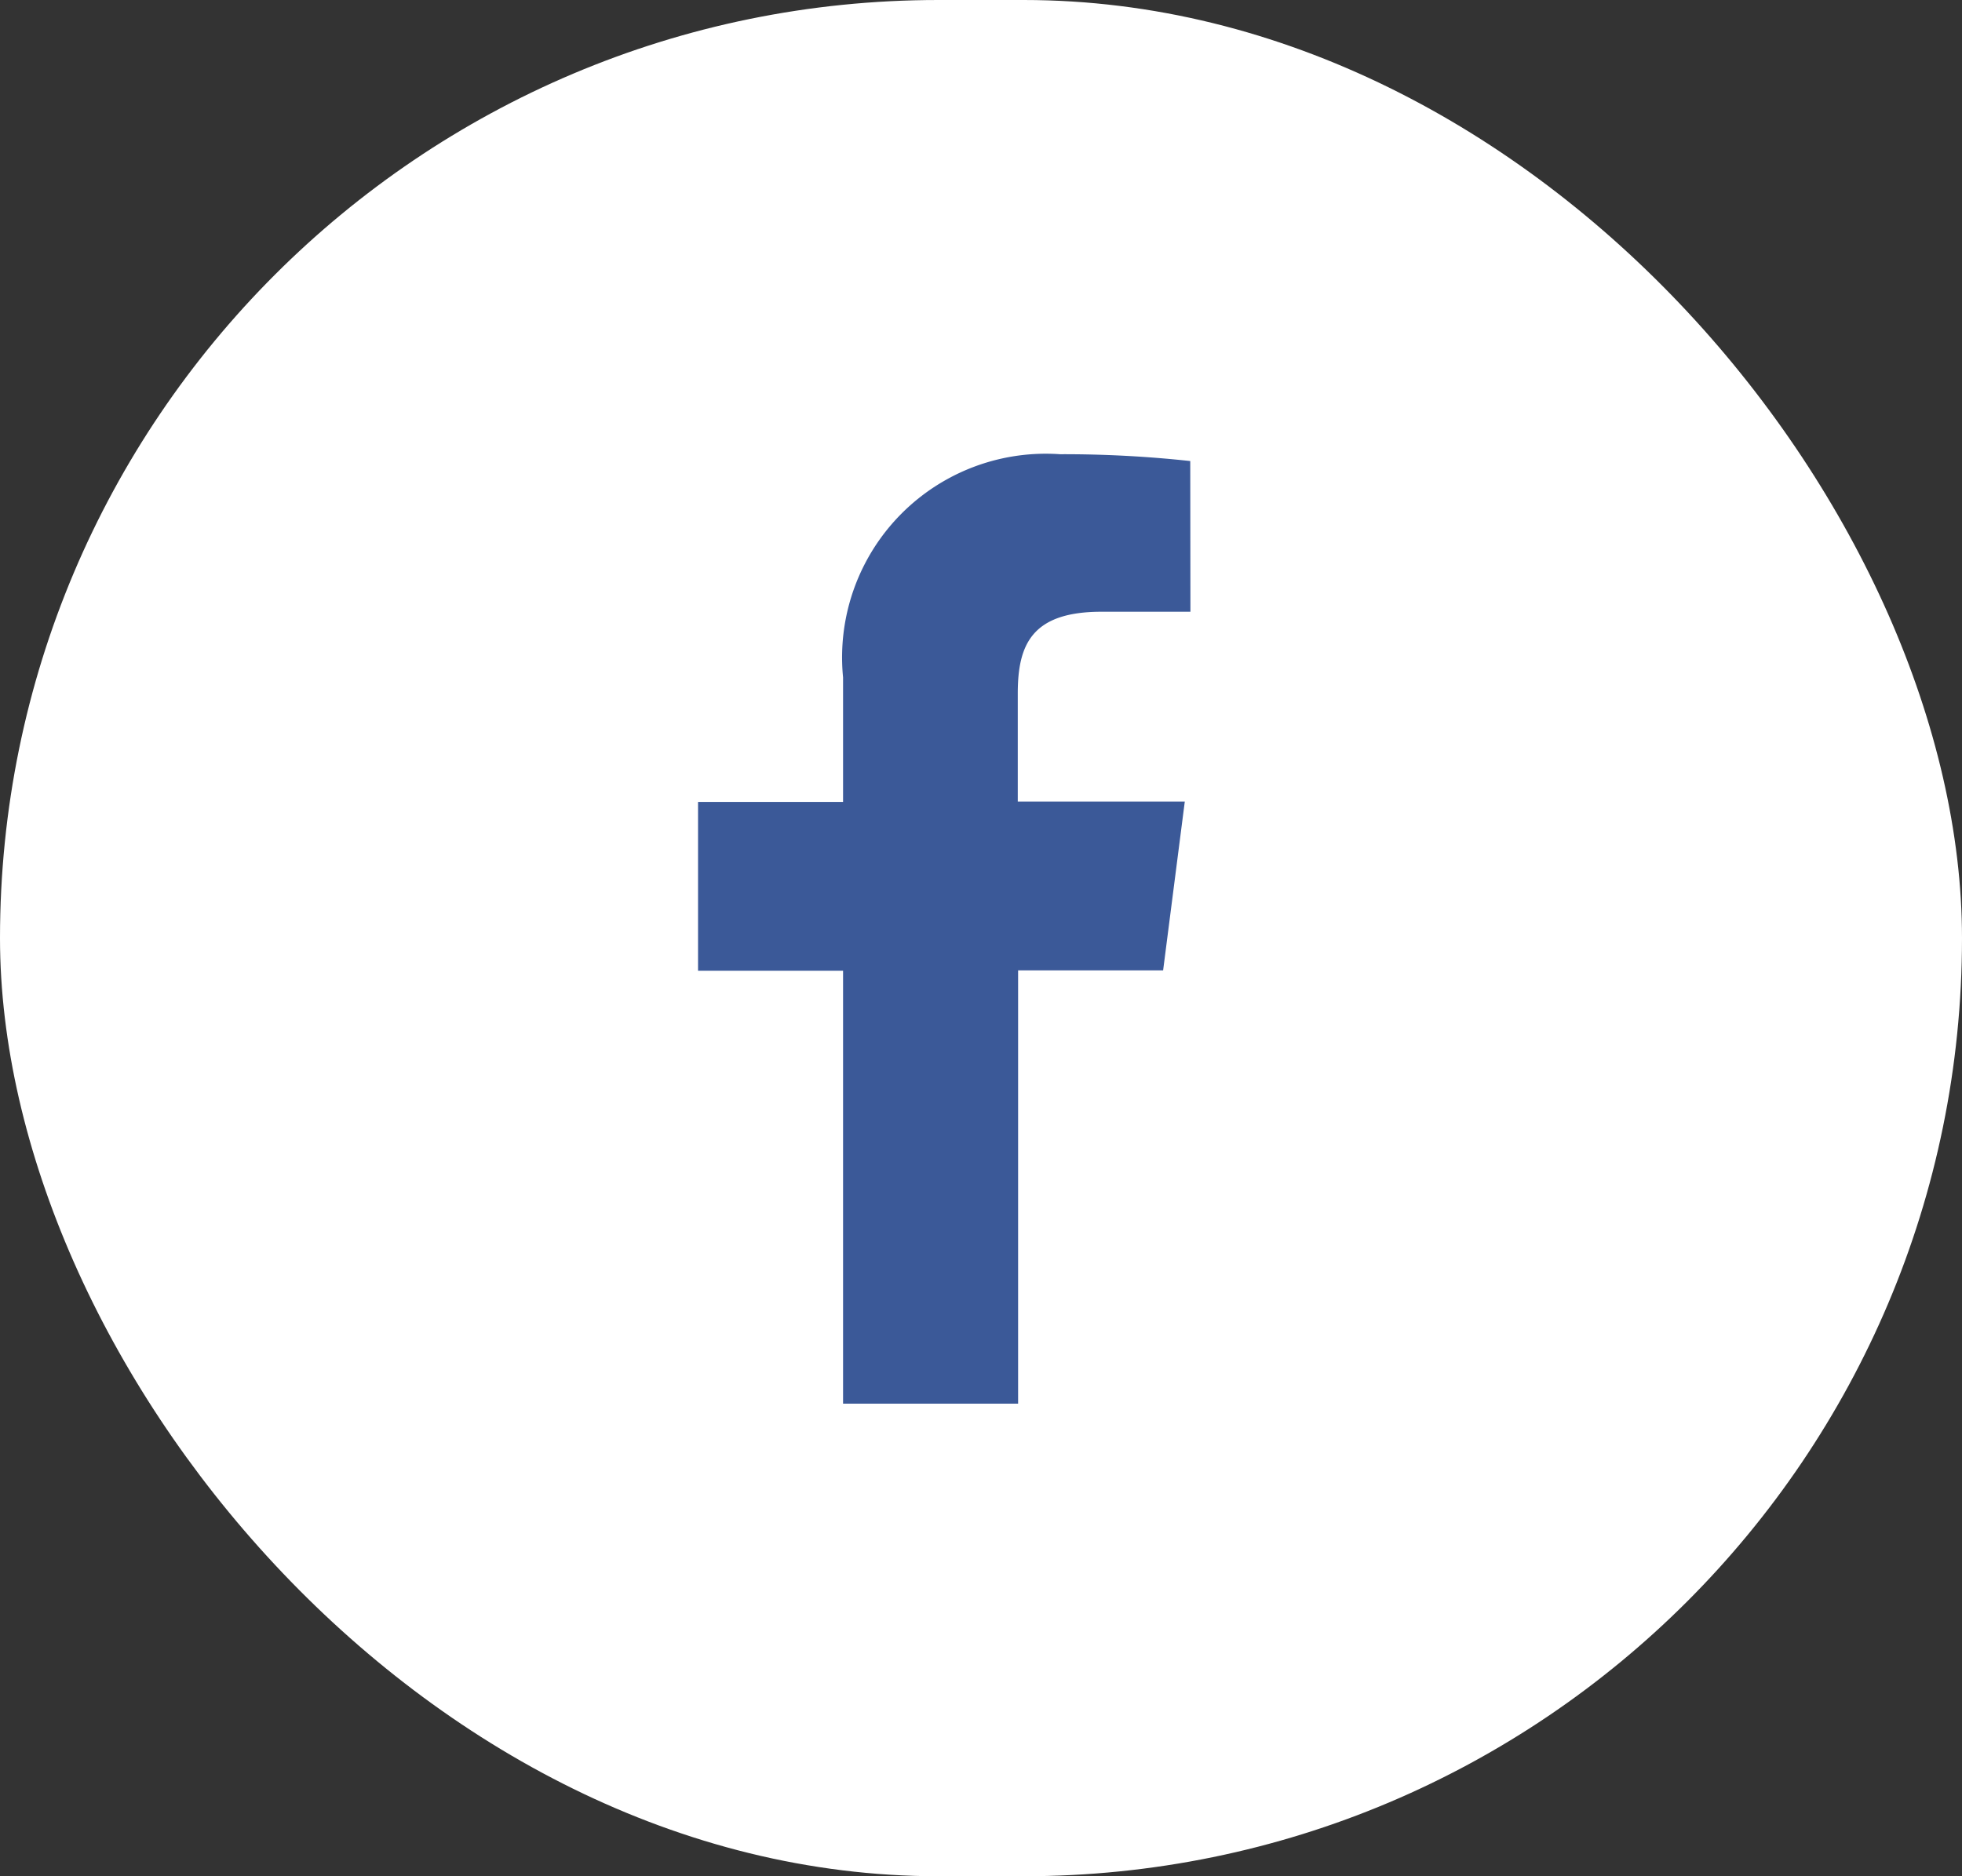 <svg id="Group_910" data-name="Group 910" xmlns="http://www.w3.org/2000/svg" width="23" height="22" viewBox="0 0 23 22">
  <rect x="0" y="0" width="23" height="22" fill="#333333" stroke="none"/>
  <g id="Group_906" data-name="Group 906">
    <rect id="Rectangle_30" data-name="Rectangle 30" width="23" height="22" rx="11" fill="#fff"/>
  </g>
  <path id="Path_671" data-name="Path 671" d="M130.605,77.014h-1.043c-.821,0-.981.39-.981.96v1.266h1.958l-.254,1.979h-1.7V86.3h-2.052V81.223h-1.7V79.244h1.7V77.783a2.388,2.388,0,0,1,2.543-2.616,13.692,13.692,0,0,1,1.527.08Z" transform="translate(-116.65 -69.841)" fill="#3b5998"/>
</svg>
